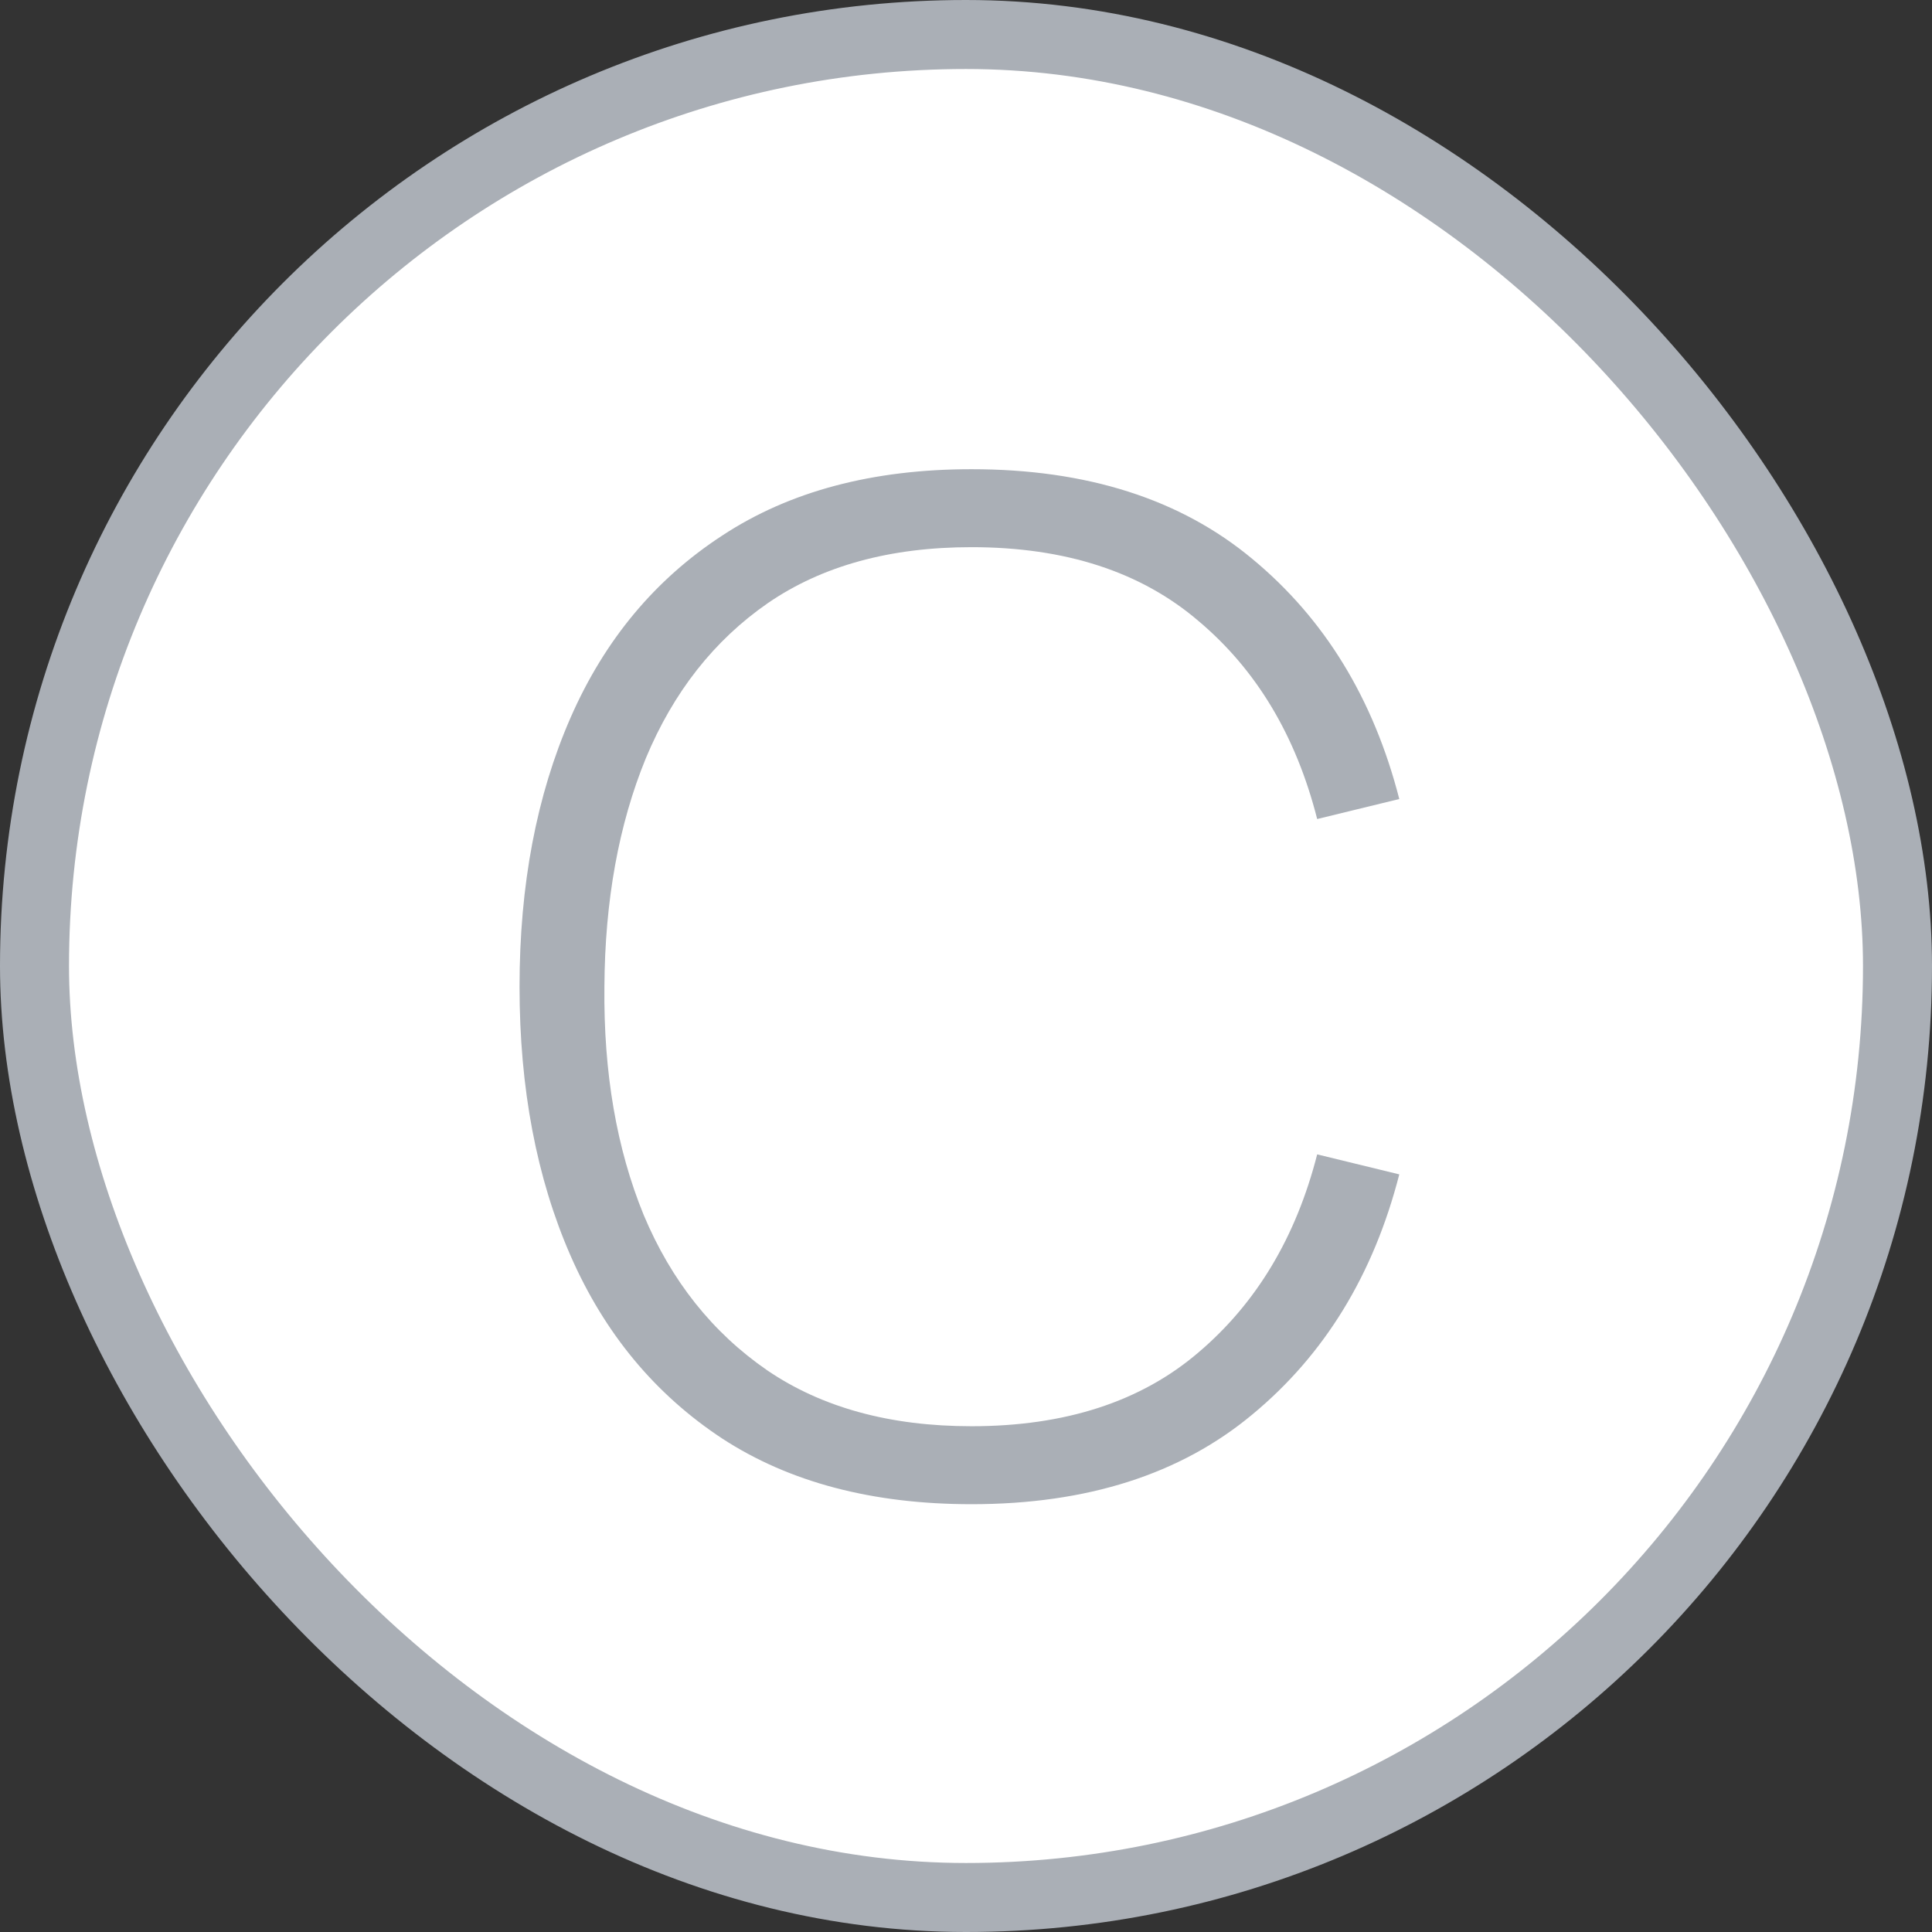 <svg width="56" height="56" viewBox="0 0 56 56" fill="none" xmlns="http://www.w3.org/2000/svg">
<rect x="0" y="0" width="56" height="56" fill="#333333" stroke="none"/>
<rect x="1" y="1" width="54" height="54" rx="27" fill="white" stroke="#AAAFB6" stroke-width="2"/>
<path d="M28.159 43.6C25.293 43.6 22.886 42.967 20.939 41.7C18.993 40.42 17.526 38.653 16.539 36.4C15.553 34.147 15.059 31.547 15.059 28.6C15.059 25.653 15.553 23.053 16.539 20.8C17.526 18.547 18.993 16.787 20.939 15.52C22.886 14.24 25.293 13.6 28.159 13.6C31.506 13.6 34.219 14.467 36.299 16.2C38.393 17.933 39.813 20.253 40.559 23.16L38.179 23.74C37.566 21.327 36.419 19.413 34.739 18C33.073 16.573 30.879 15.86 28.159 15.86C25.799 15.86 23.833 16.4 22.259 17.48C20.699 18.56 19.519 20.06 18.719 21.98C17.933 23.9 17.533 26.107 17.519 28.6C17.493 31.093 17.873 33.3 18.659 35.22C19.459 37.127 20.653 38.627 22.239 39.72C23.826 40.8 25.799 41.34 28.159 41.34C30.879 41.34 33.073 40.627 34.739 39.2C36.419 37.773 37.566 35.86 38.179 33.46L40.559 34.04C39.813 36.947 38.393 39.267 36.299 41C34.219 42.733 31.506 43.6 28.159 43.6Z" fill="#AAAFB6"/>
</svg>
